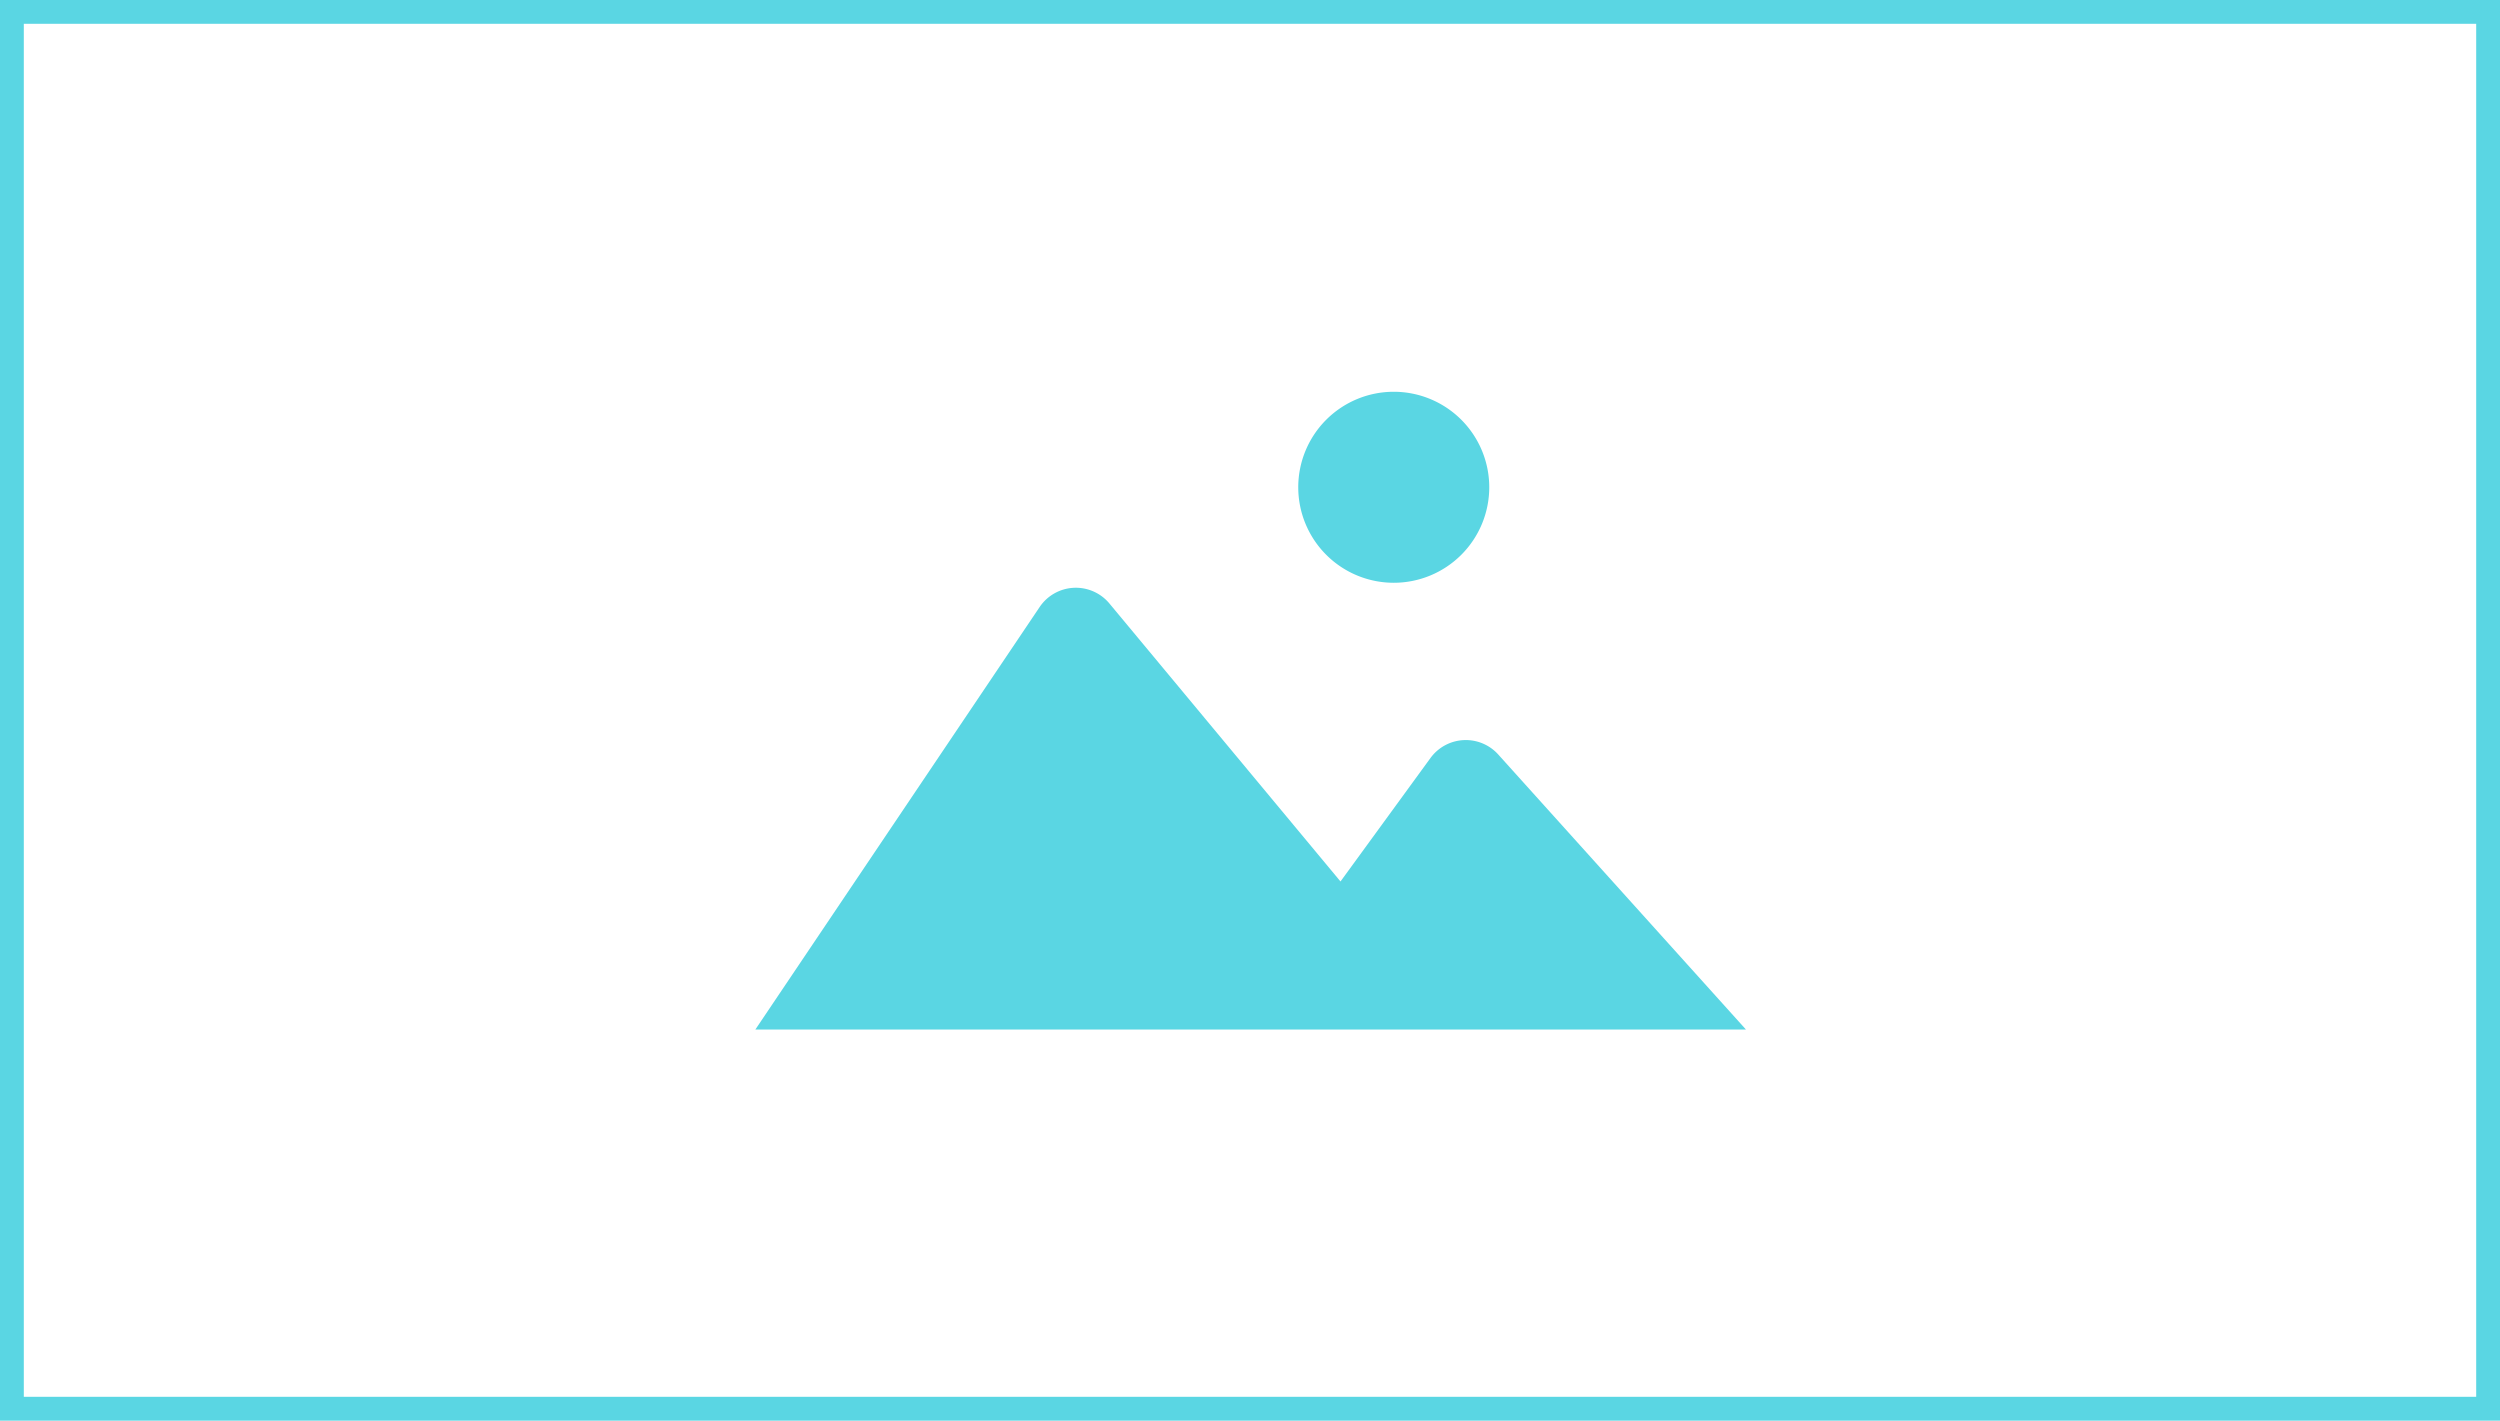 <svg xmlns="http://www.w3.org/2000/svg" width="315" height="179" viewBox="0 0 315 179">
  <g id="img" transform="translate(13770.111 16452.412)">
    <rect id="Rectangle_1988" data-name="Rectangle 1988" width="312" height="176" transform="translate(-13768.611 -16450.912)" fill="none" stroke="#5ad6e3" stroke-width="3"/>
    <path id="Path_1603" data-name="Path 1603" d="M1096.977,416.092a12.033,12.033,0,1,1,12.034,12.032A12.034,12.034,0,0,1,1096.977,416.092Zm25.2,33.671a5.506,5.506,0,0,0-8.54.442L1102.3,465.761l-29.111-35.02a5.5,5.5,0,0,0-8.8.445l-35.816,53.227h124.812Z" transform="translate(-14703.508 -16807.107)" fill="#5ad6e3"/>
  </g>
</svg>
